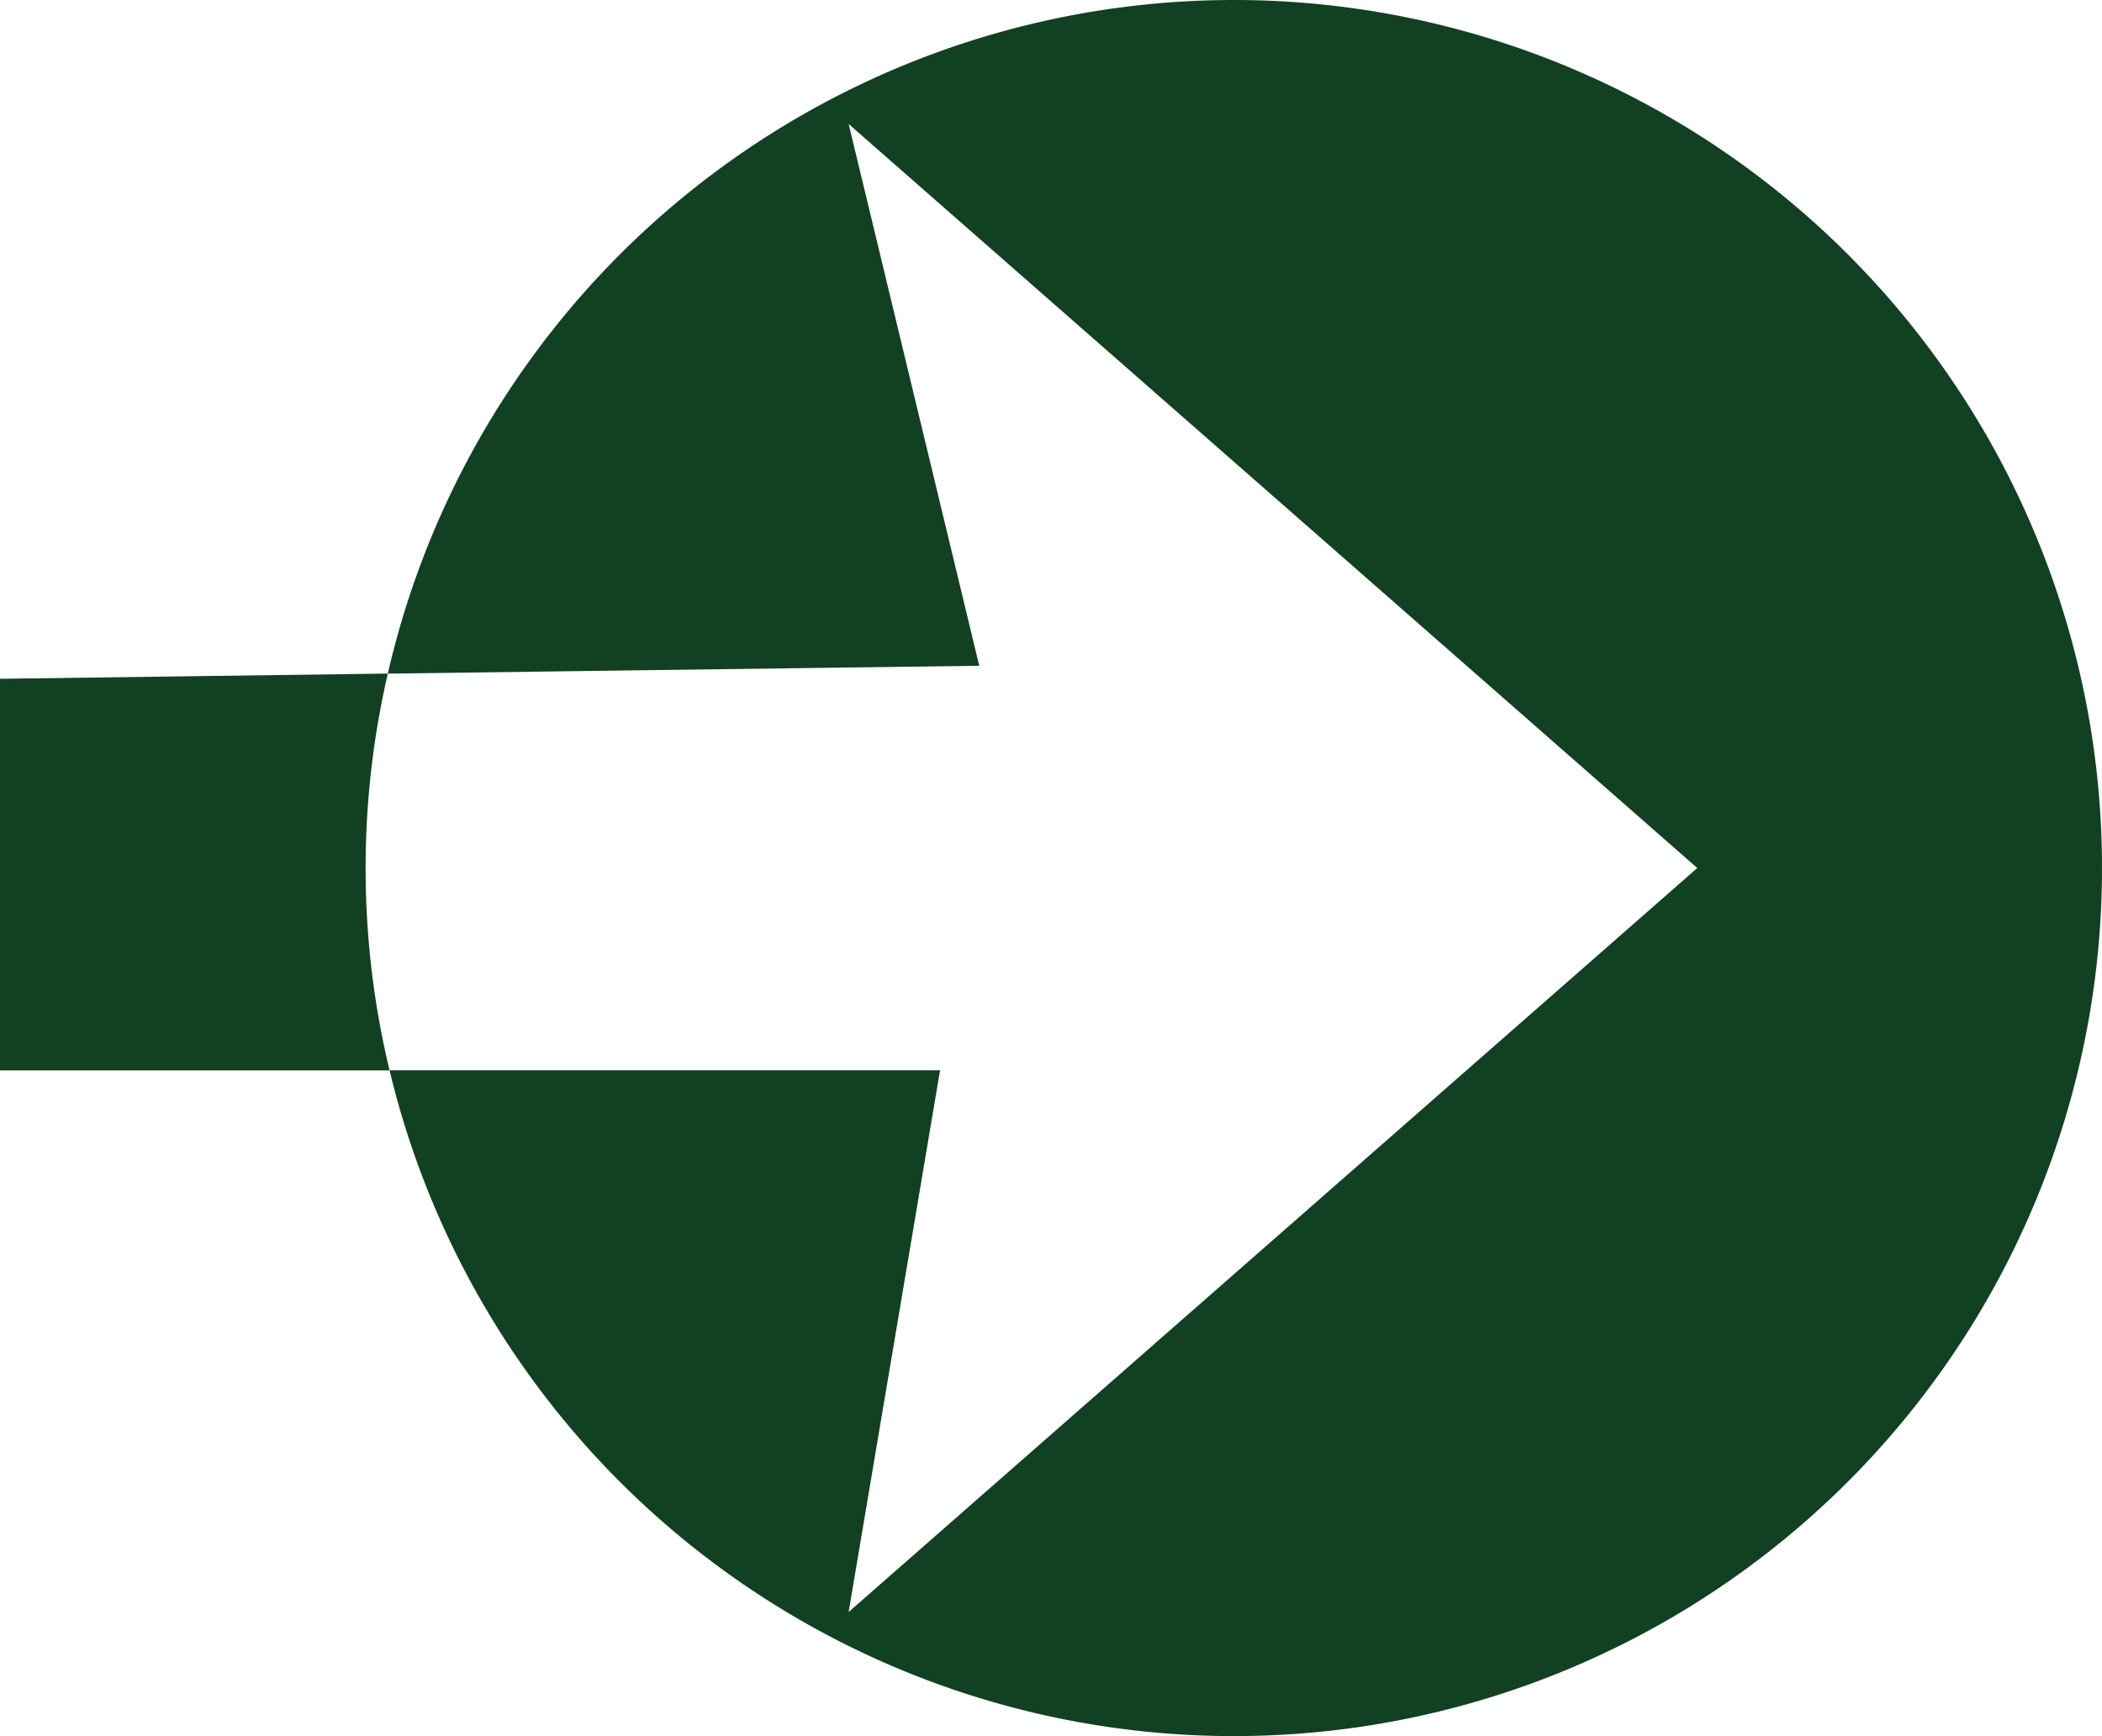 <svg xmlns="http://www.w3.org/2000/svg" xmlns:xlink="http://www.w3.org/1999/xlink" id="Arrow" width="66.667" height="55.072" viewBox="0 0 66.667 55.072"><defs><clipPath id="clip-path"><rect id="Rectangle_1645" data-name="Rectangle 1645" width="66.666" height="55.072" fill="#124022"></rect></clipPath></defs><g id="Group_26" data-name="Group 26" clip-path="url(#clip-path)"><path id="Path_5295" data-name="Path 5295" d="M12.3,34.4,0,34.566V46.988H12.355A27.452,27.452,0,0,1,12.3,34.4" transform="translate(0 -13.034)" fill="#124022"></path><path id="Path_5296" data-name="Path 5296" d="M46.632,0A27.541,27.541,0,0,0,19.8,21.368l18.759-.25L34.417,3.934l26.915,23.6-26.916,23.6,2.9-17.184H19.856A27.535,27.535,0,1,0,46.632,0" transform="translate(-7.501)" fill="#124022"></path></g></svg>